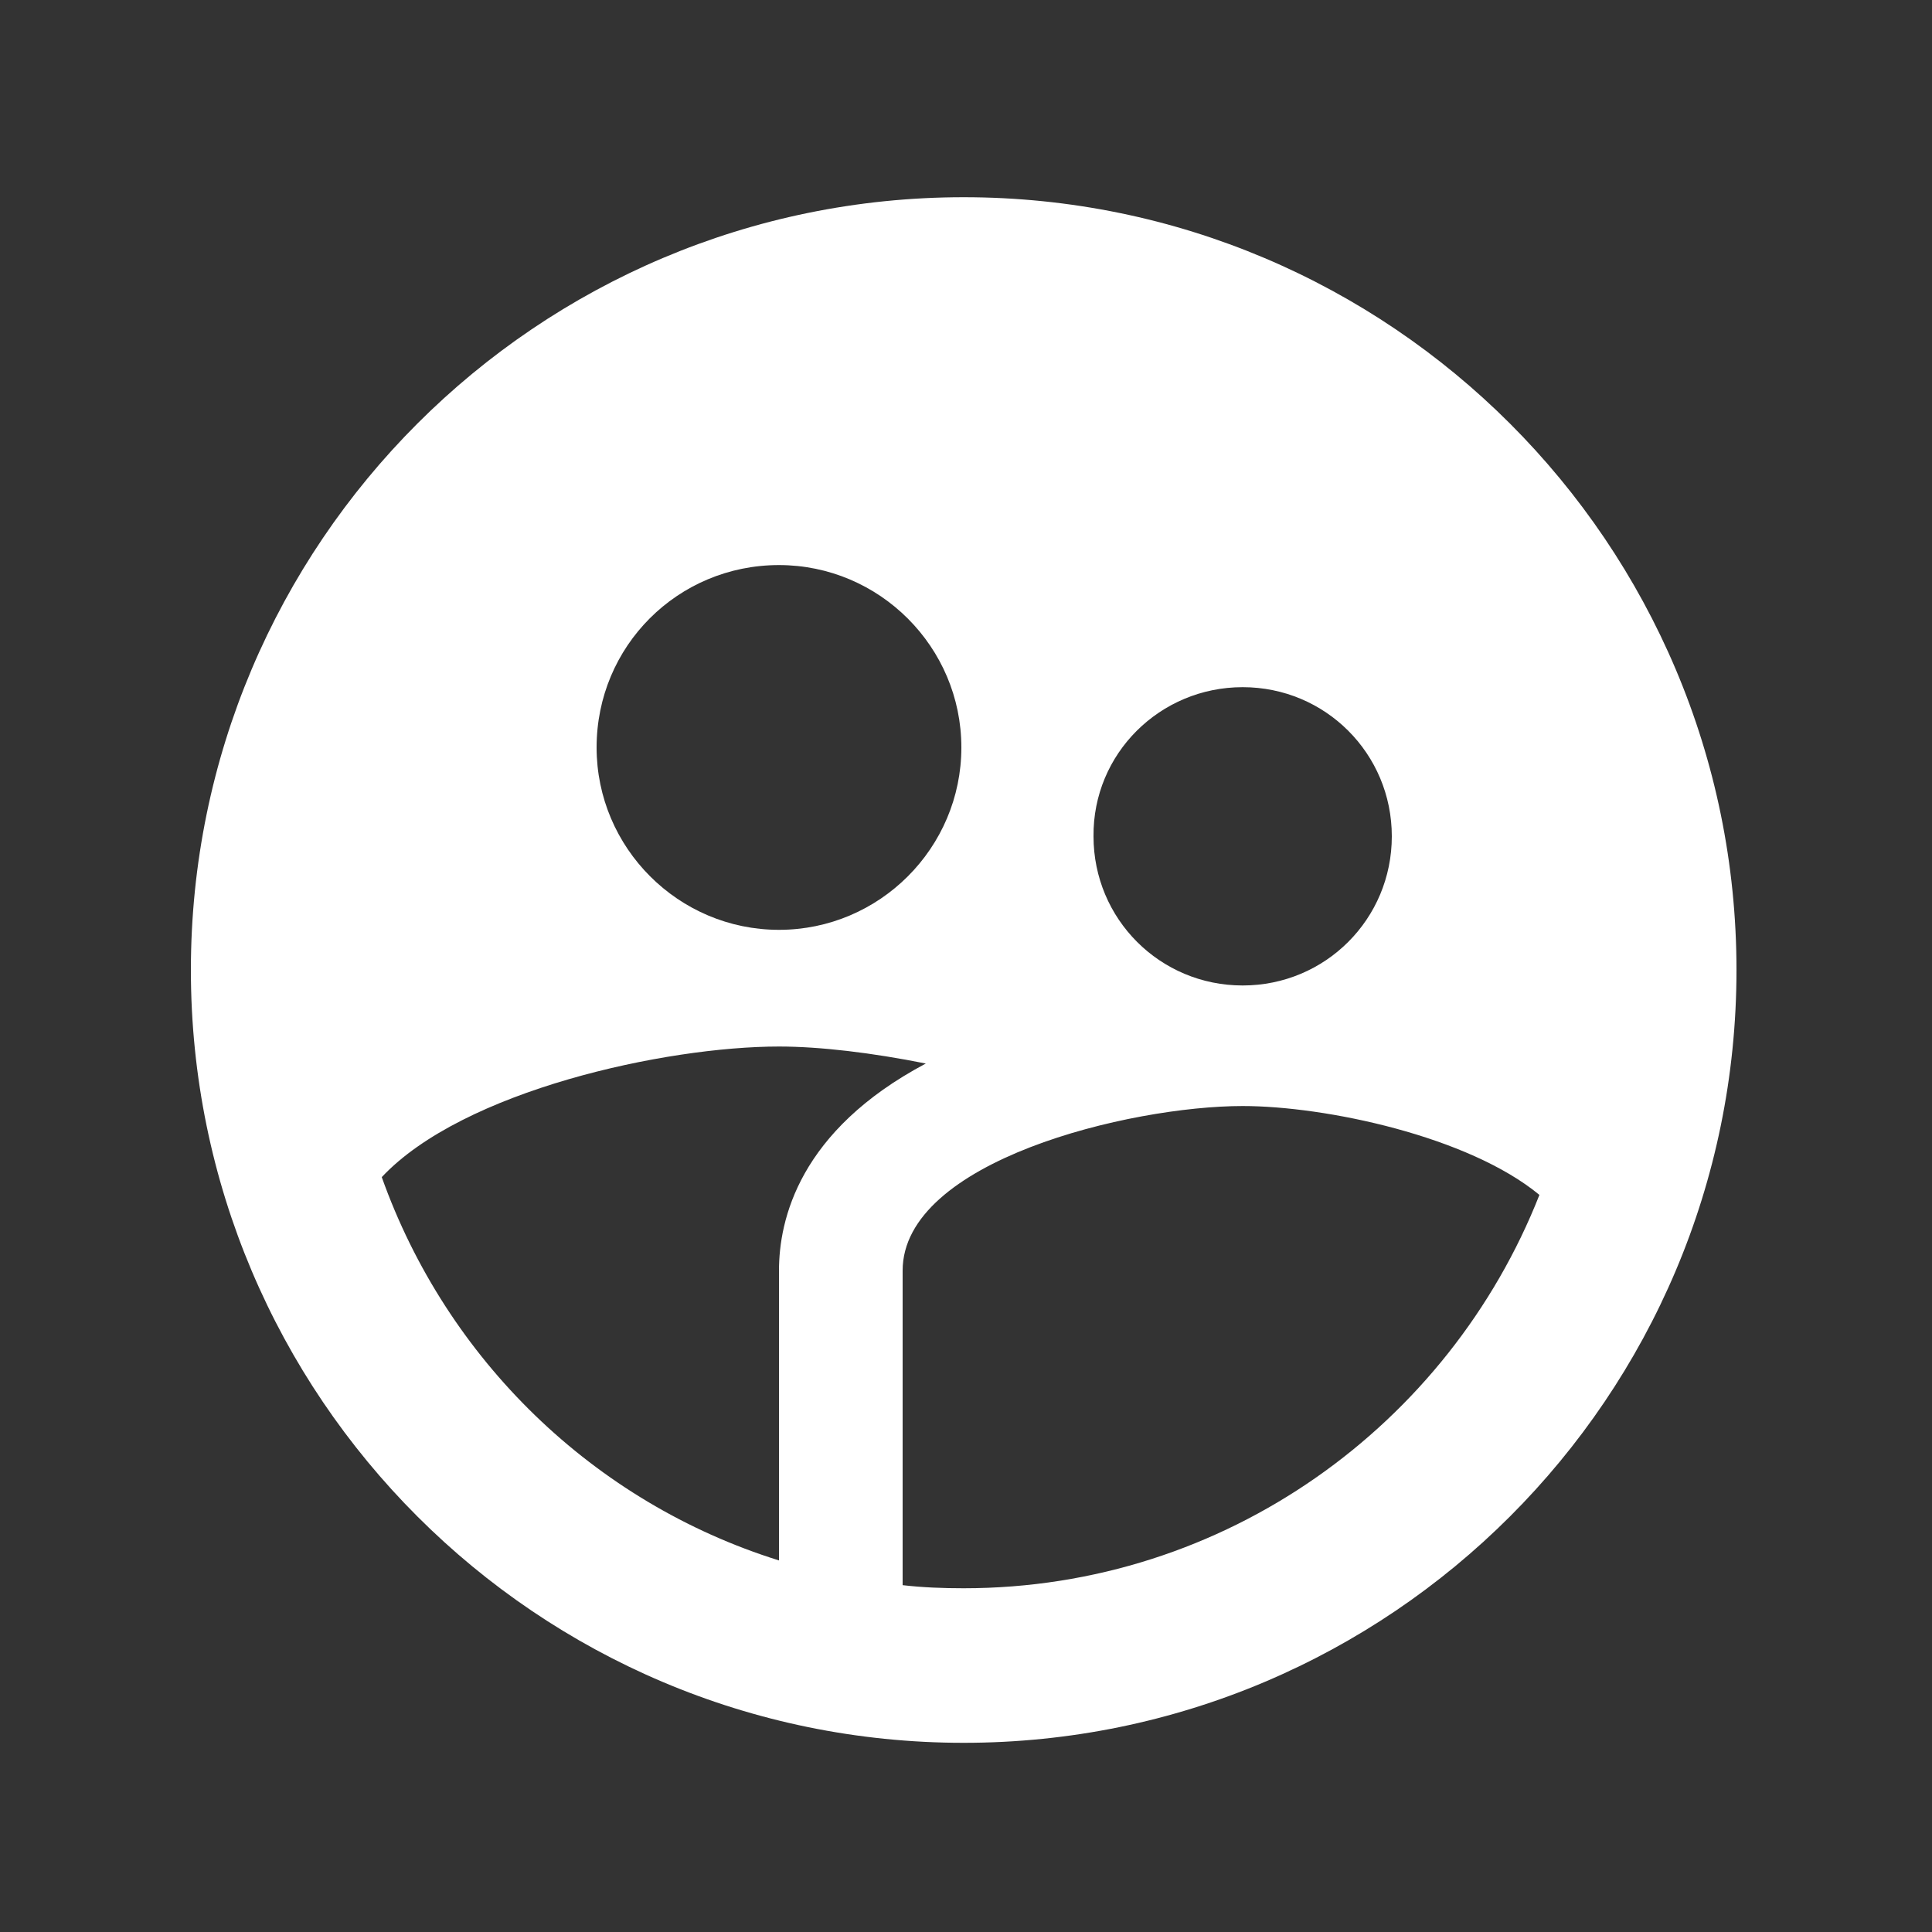 <svg width="25" height="25" viewBox="0 0 25 25" fill="none" xmlns="http://www.w3.org/2000/svg">
<rect x="0" y="0" width="25" height="25" fill="#333333" stroke="none"/>
<path d="M12.47 2.552C6.95 2.552 2.47 7.032 2.47 12.552C2.47 18.072 6.95 22.552 12.47 22.552C17.99 22.552 22.47 18.072 22.47 12.552C22.47 7.032 17.99 2.552 12.47 2.552ZM16.08 8.892C17.15 8.892 18.01 9.752 18.01 10.822C18.01 11.892 17.15 12.752 16.08 12.752C15.01 12.752 14.15 11.892 14.15 10.822C14.14 9.752 15.01 8.892 16.08 8.892ZM10.08 7.312C11.38 7.312 12.44 8.372 12.44 9.672C12.44 10.972 11.38 12.032 10.08 12.032C8.78 12.032 7.72 10.972 7.72 9.672C7.72 8.362 8.77 7.312 10.08 7.312ZM10.08 16.442V20.192C7.68 19.442 5.78 17.592 4.94 15.232C5.99 14.112 8.61 13.542 10.08 13.542C10.61 13.542 11.28 13.622 11.98 13.762C10.34 14.632 10.08 15.782 10.08 16.442ZM12.47 20.552C12.2 20.552 11.94 20.542 11.68 20.512V16.442C11.68 15.022 14.62 14.312 16.08 14.312C17.15 14.312 19 14.702 19.92 15.462C18.75 18.432 15.86 20.552 12.47 20.552Z" fill="white"/>
</svg>
